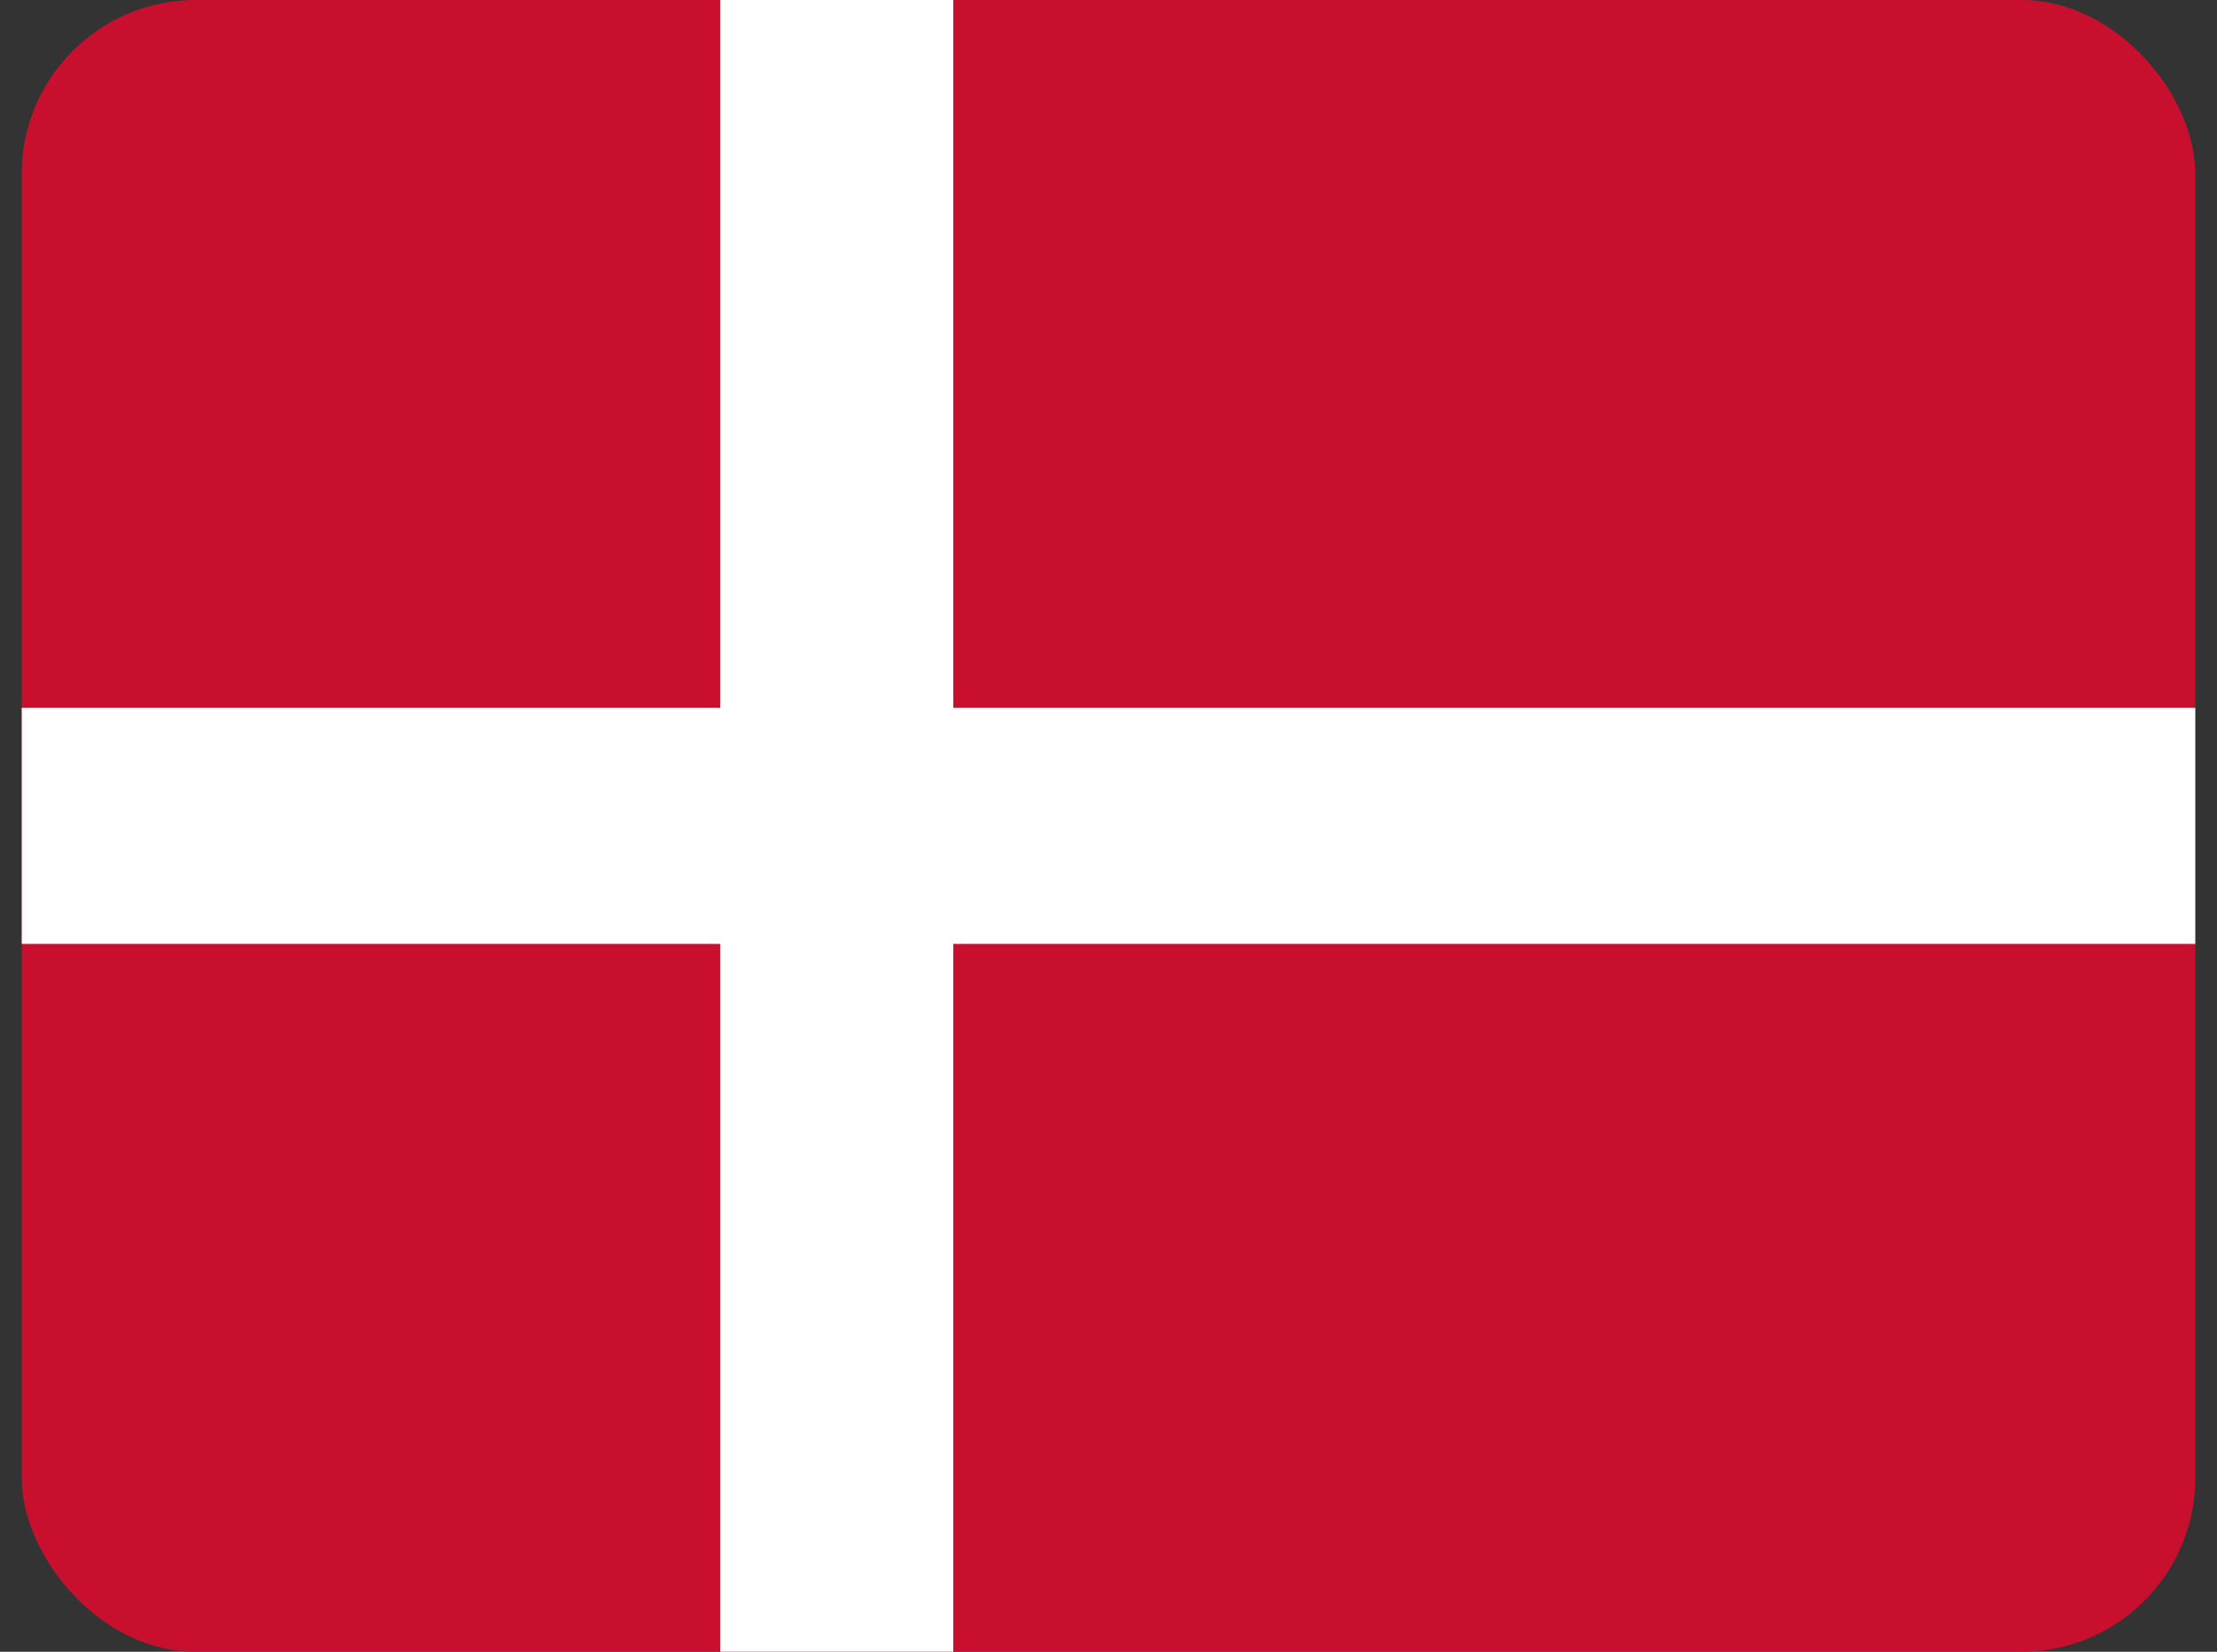 <svg width="51" height="38" viewBox="0 0 51 38" fill="none" xmlns="http://www.w3.org/2000/svg">
<rect x="0" y="0" width="51" height="38" fill="#333333" stroke="none"/>
<g id="dk-denmark 1">
<g clip-path="url(#clip0_958_8175)">
<path id="Vector" d="M0.5 0H50.508V38H0.5V0Z" fill="#C8102E"/>
<path id="Vector_2" d="M16.57 0H21.93V38H16.57V0Z" fill="white"/>
<path id="Vector_3" d="M0.5 16.285H50.508V21.715H0.5V16.285Z" fill="white"/>
</g>
</g>
<defs>
<clipPath id="clip0_958_8175">
<rect x="0.5" width="50" height="38" rx="4" fill="white"/>
</clipPath>
</defs>
</svg>
